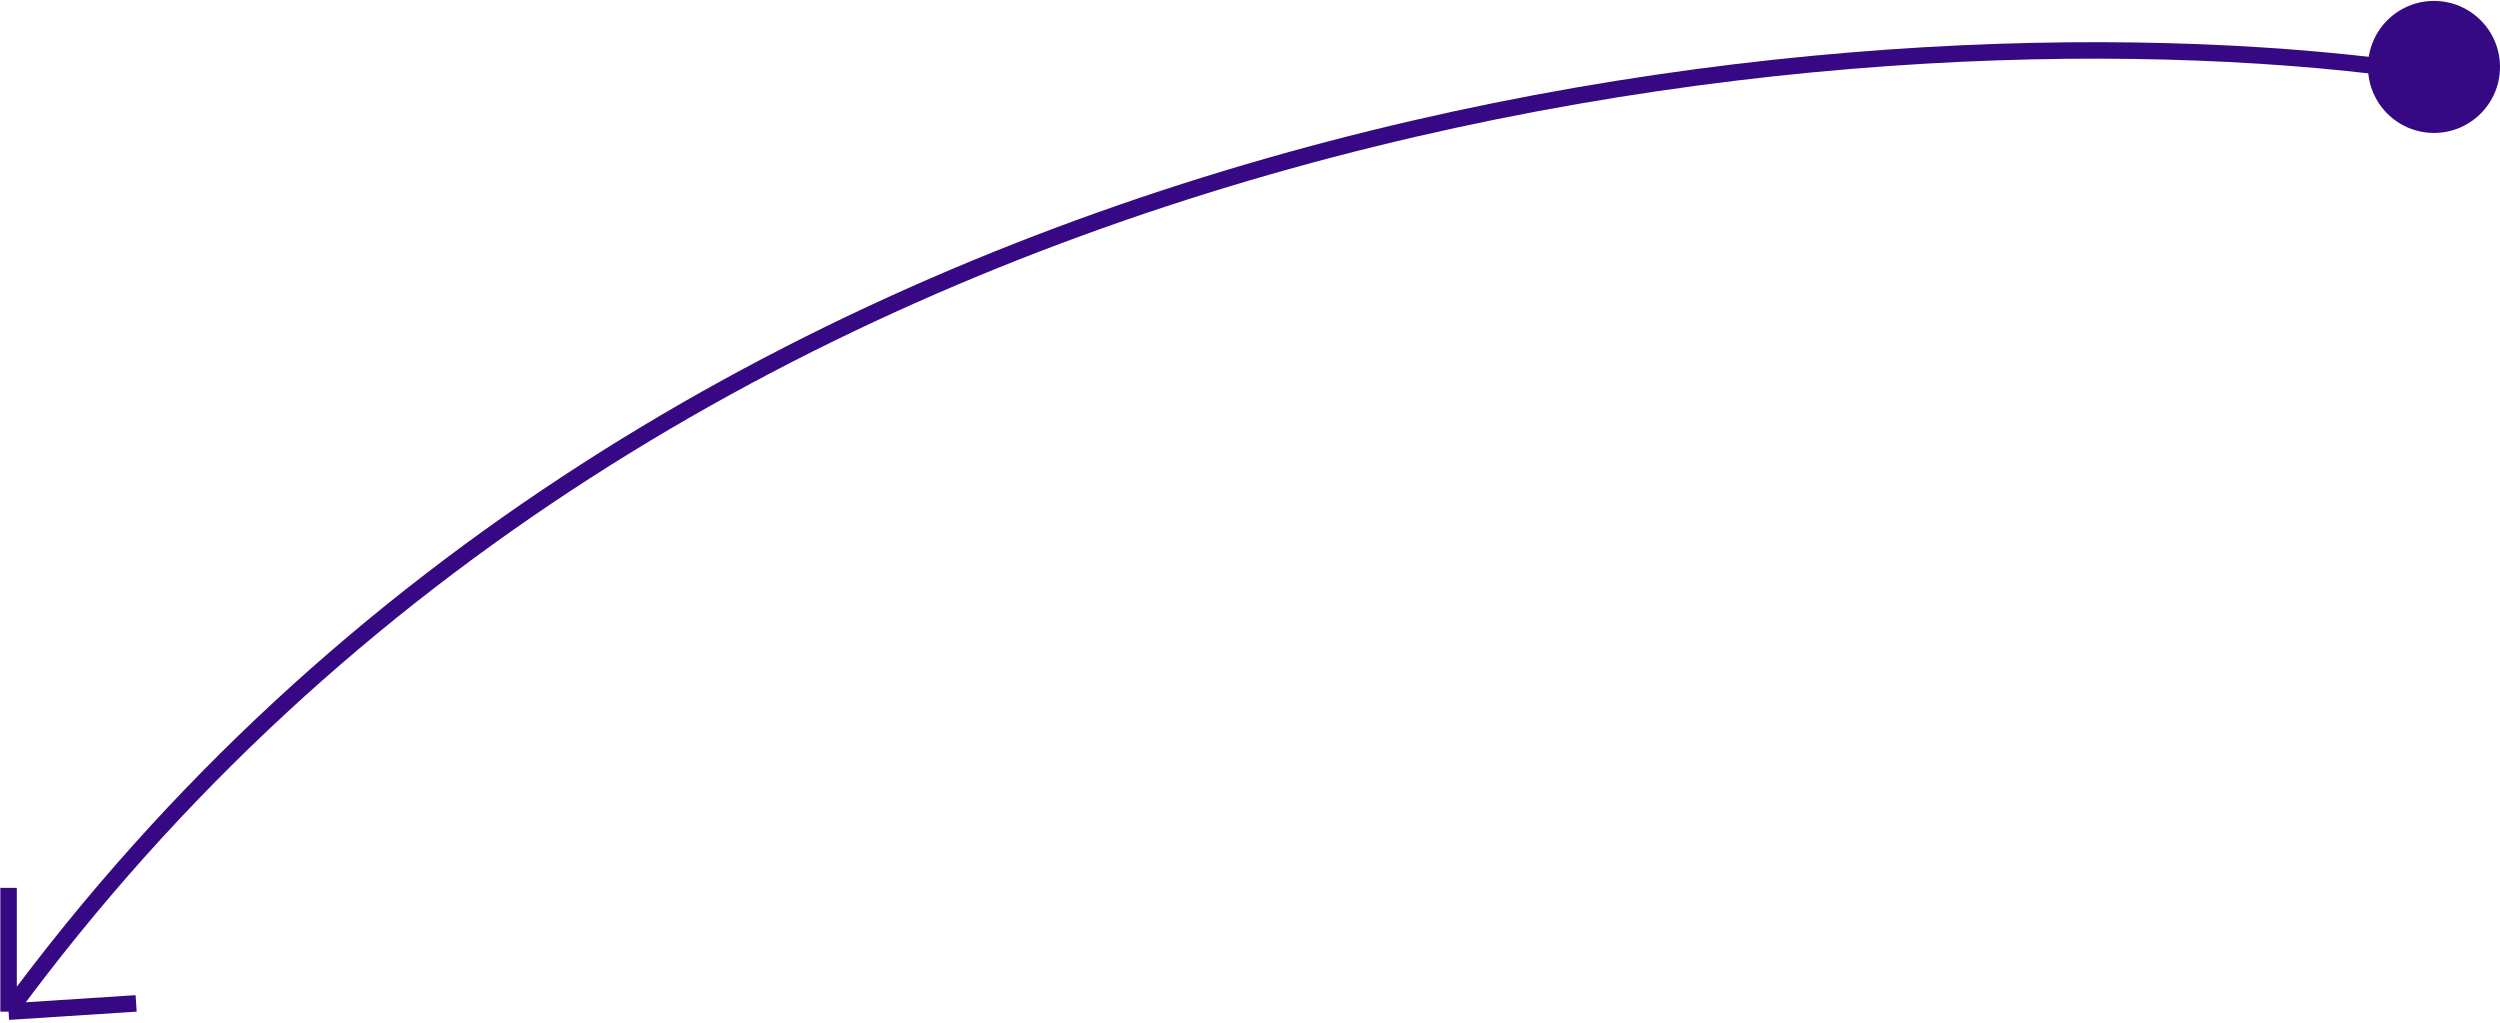 <?xml version="1.0" encoding="UTF-8"?> <svg xmlns="http://www.w3.org/2000/svg" width="303" height="124" viewBox="0 0 303 124" fill="none"><circle cx="8" cy="8" r="8" transform="matrix(-1 0 0 1 303 0.112)" fill="#360984"></circle><path d="M291 8.371C223.865 -0.482 81.852 12.587 1.04 122.612M1.04 122.612V107.612M1.04 122.612L16.5 121.612" stroke="#360884" stroke-width="2"></path></svg> 